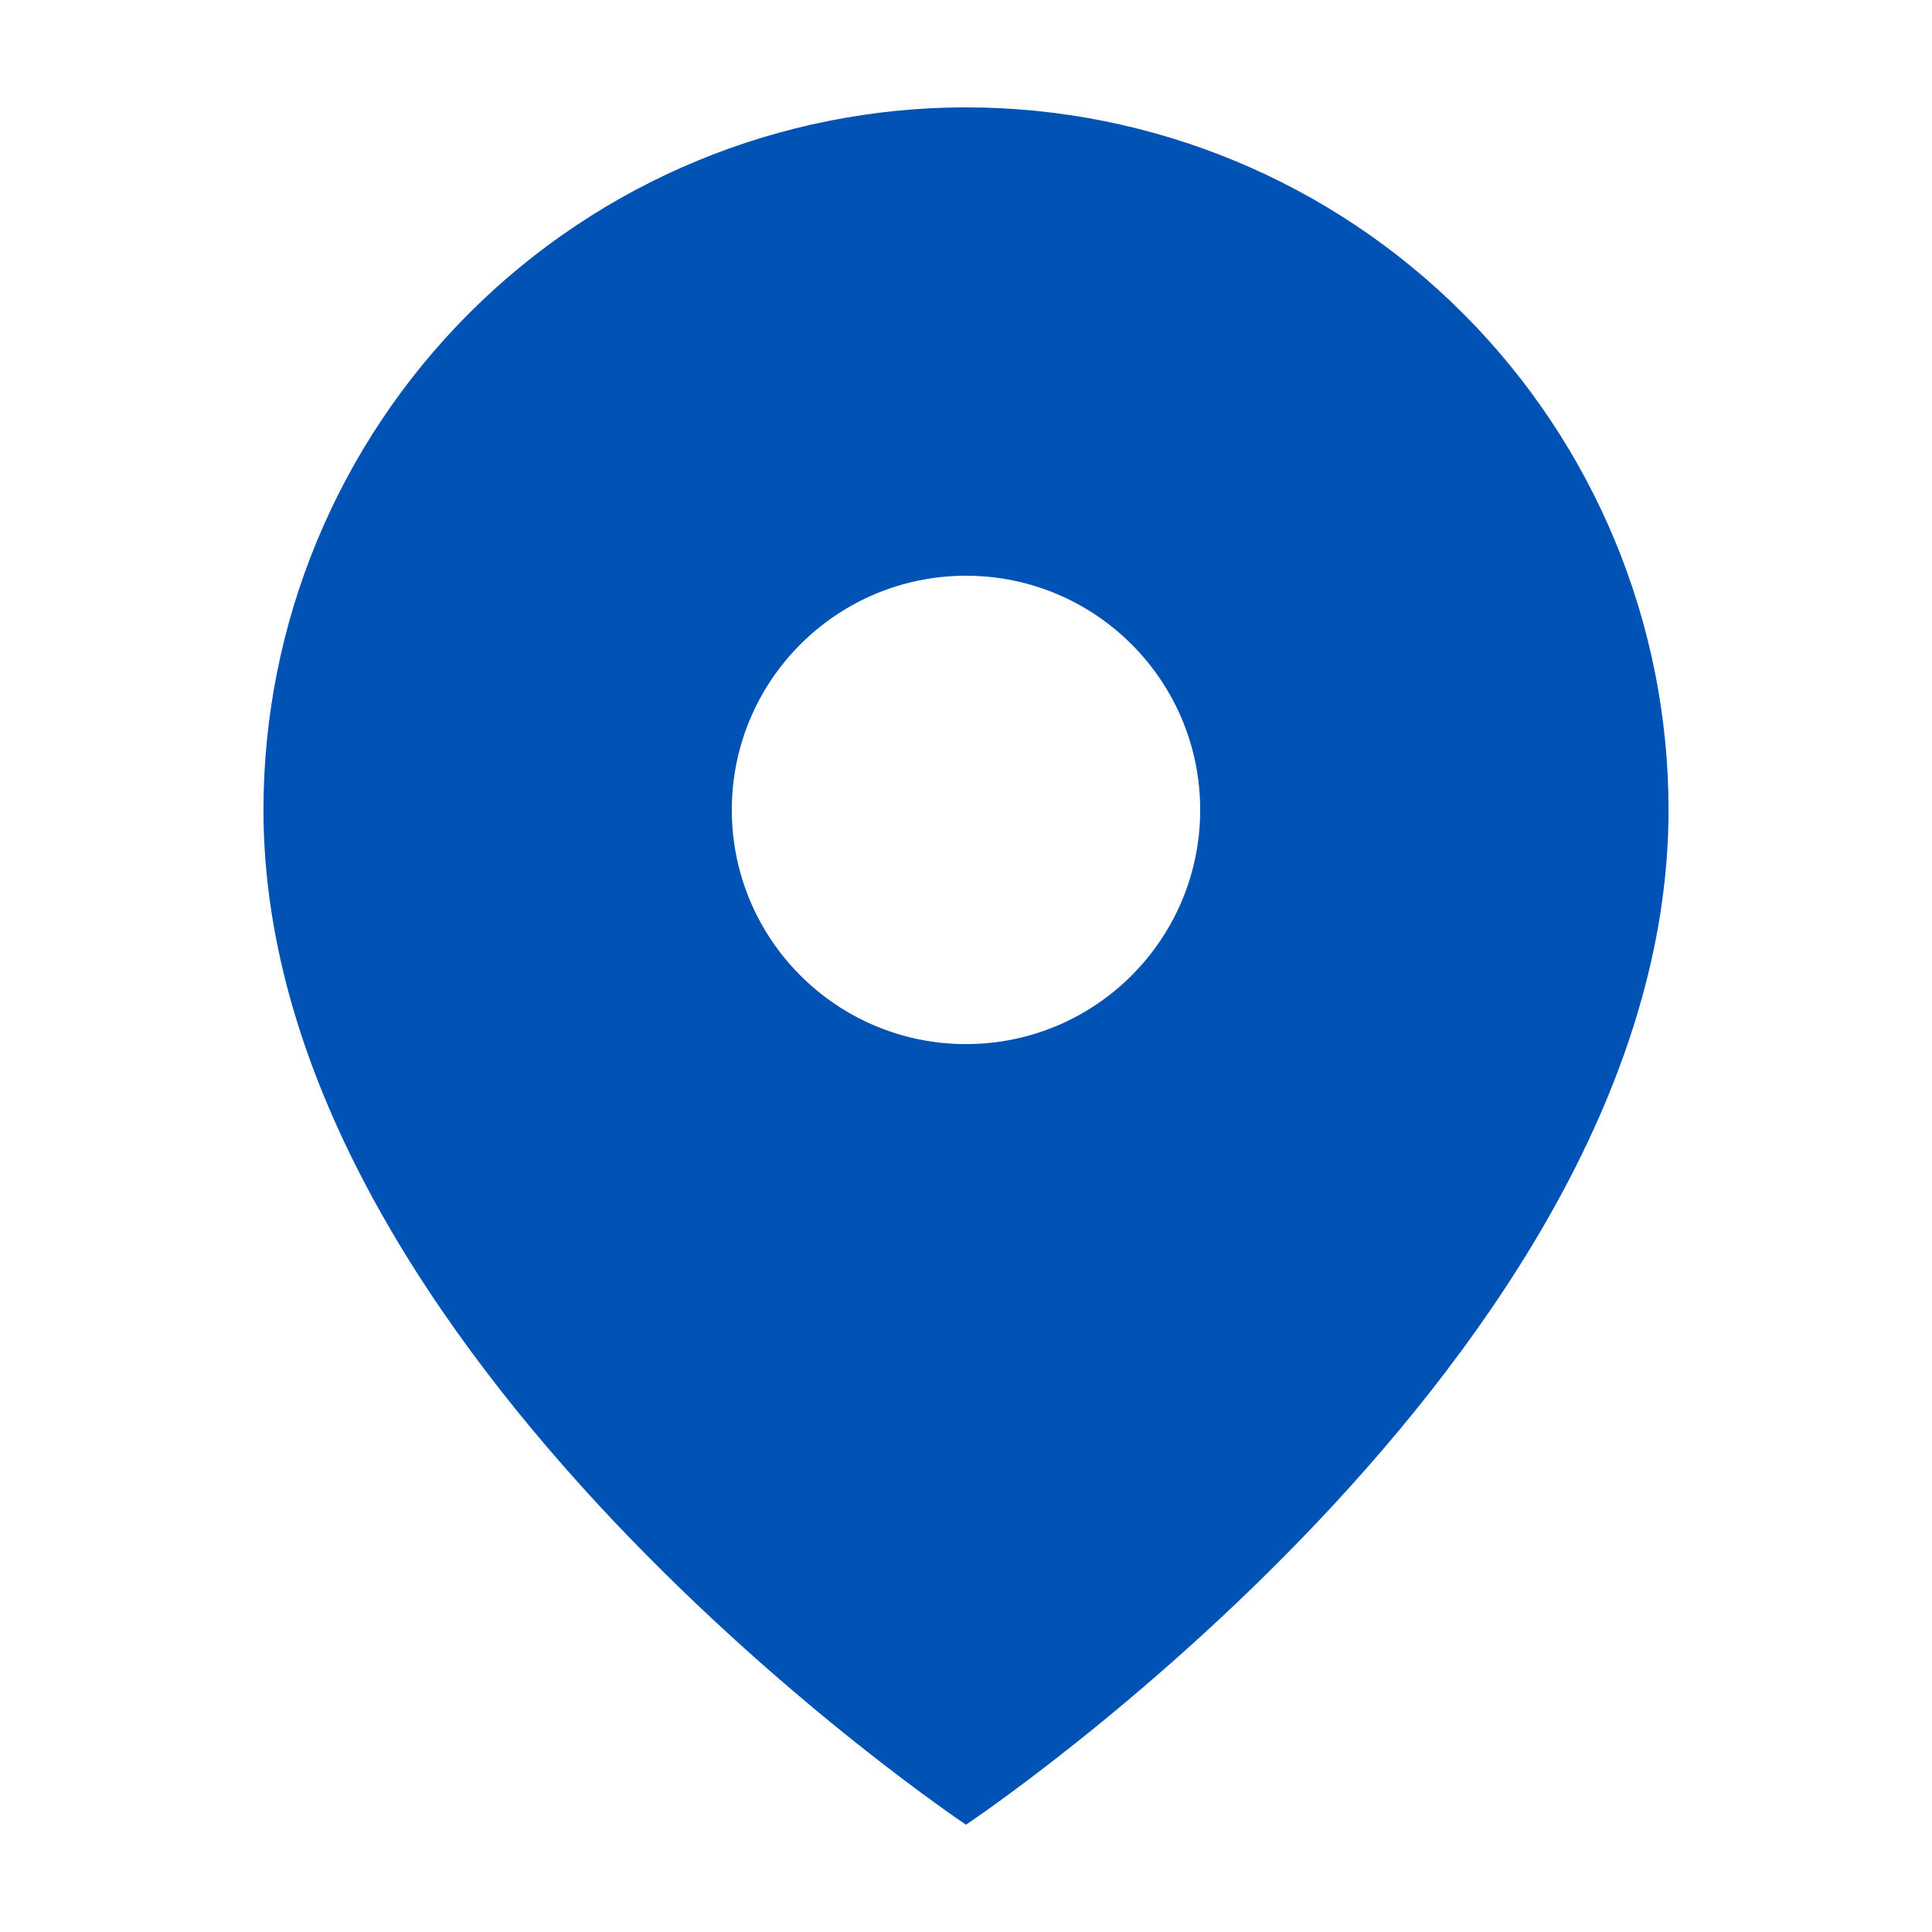 <svg width="33" height="33" viewBox="0 0 33 33" fill="none" xmlns="http://www.w3.org/2000/svg">
<g id="map-pin">
<path id="Subtract" fill-rule="evenodd" clip-rule="evenodd" d="M16.5 31.167C16.5 31.167 28.5 23.167 28.5 13.834C28.5 10.651 27.236 7.599 24.985 5.349C22.735 3.098 19.683 1.834 16.5 1.834C13.317 1.834 10.265 3.098 8.015 5.349C5.764 7.599 4.5 10.651 4.5 13.834C4.5 23.167 16.5 31.167 16.5 31.167ZM20.5 13.834C20.5 16.043 18.709 17.834 16.5 17.834C14.291 17.834 12.5 16.043 12.5 13.834C12.5 11.625 14.291 9.834 16.5 9.834C18.709 9.834 20.5 11.625 20.5 13.834Z" fill="#0052B4"/>
</g>
</svg>
